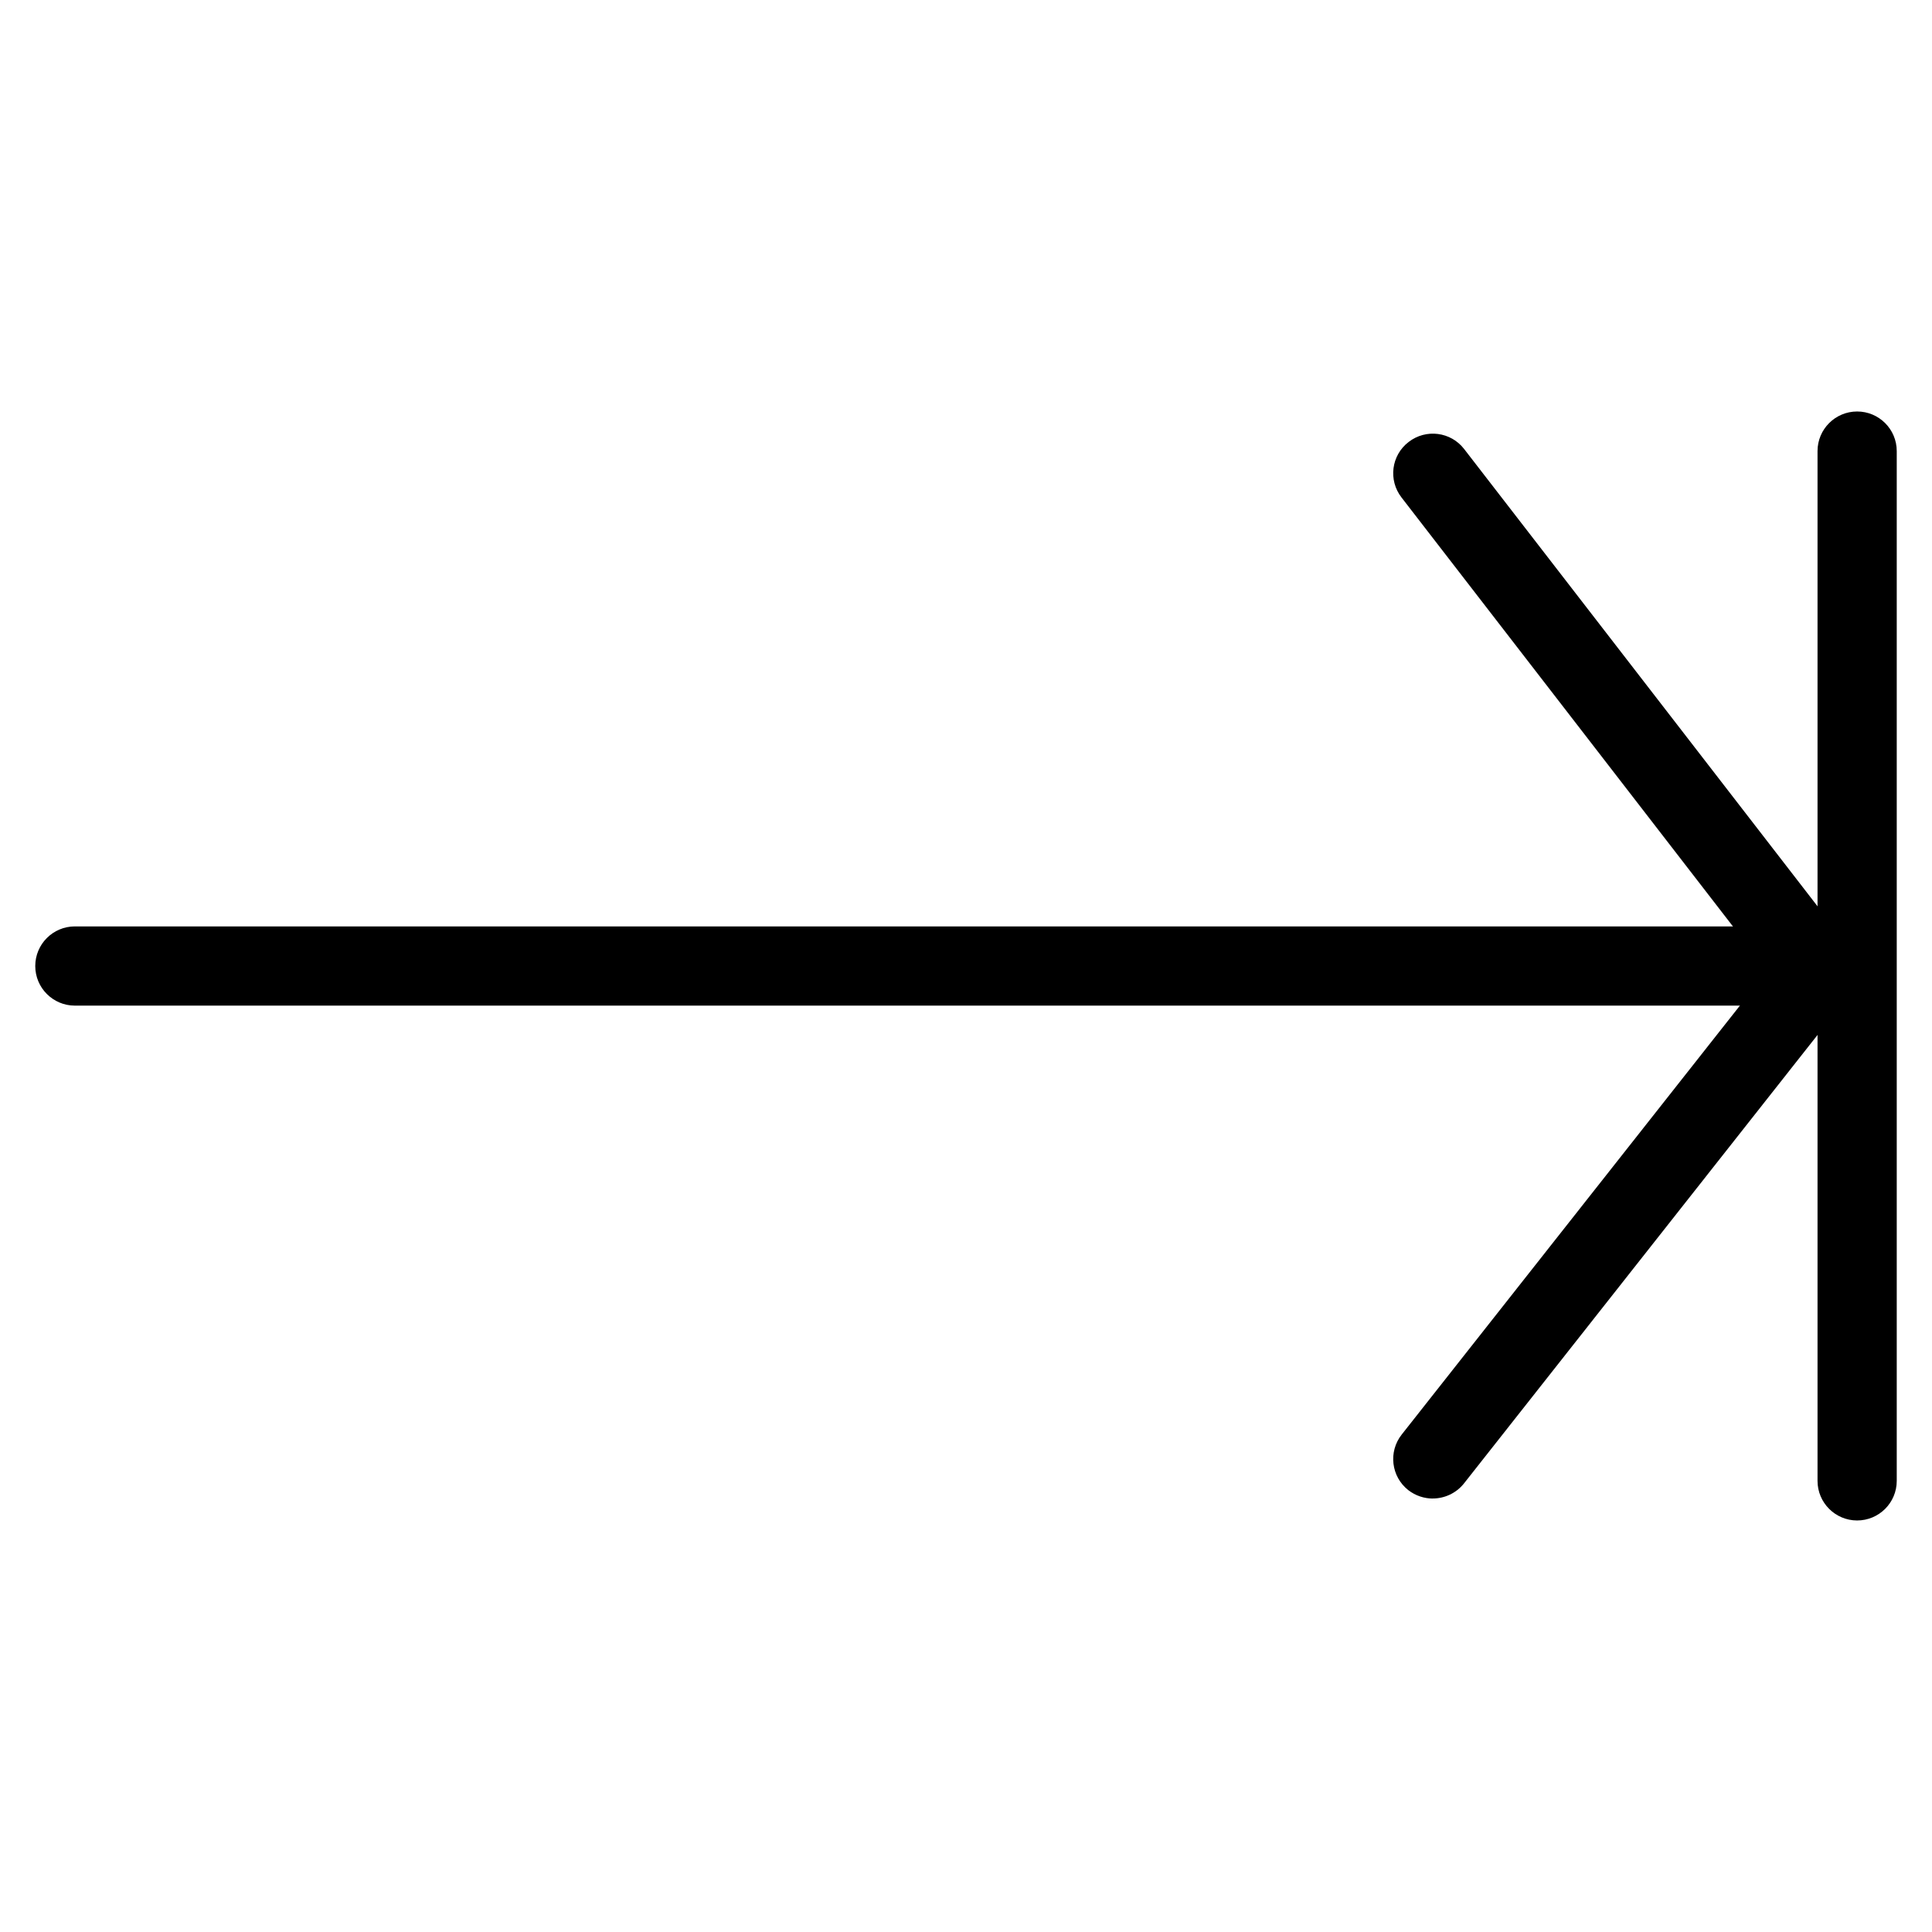 <?xml version="1.0" encoding="UTF-8"?>
<!-- The Best Svg Icon site in the world: iconSvg.co, Visit us! https://iconsvg.co -->
<svg fill="#000000" width="800px" height="800px" version="1.1" viewBox="144 144 512 512" xmlns="http://www.w3.org/2000/svg">
 <g>
  <path d="m523.7 541.13c-2.246 0-4.555-0.734-6.488-2.227-4.555-3.59-5.332-10.18-1.742-14.738l96.879-122.87-96.941-125.47c-3.547-4.598-2.707-11.168 1.891-14.695 4.598-3.57 11.188-2.707 14.715 1.867l101.96 131.93c2.961 3.82 2.918 9.152-0.082 12.91l-101.94 129.31c-2.059 2.582-5.144 3.969-8.25 3.969z"/>
  <path d="m625.66 410.5h-461.82c-5.793 0-10.496-4.703-10.496-10.496s4.703-10.496 10.496-10.496h461.82c5.773 0 10.496 4.703 10.496 10.496s-4.723 10.496-10.496 10.496z"/>
  <path d="m636.16 546.94c-5.773 0-10.496-4.68-10.496-10.496v-272.9c0-5.816 4.723-10.496 10.496-10.496 5.773 0 10.496 4.68 10.496 10.496v272.9c0 5.816-4.723 10.496-10.496 10.496z"/>
 </g>
</svg>